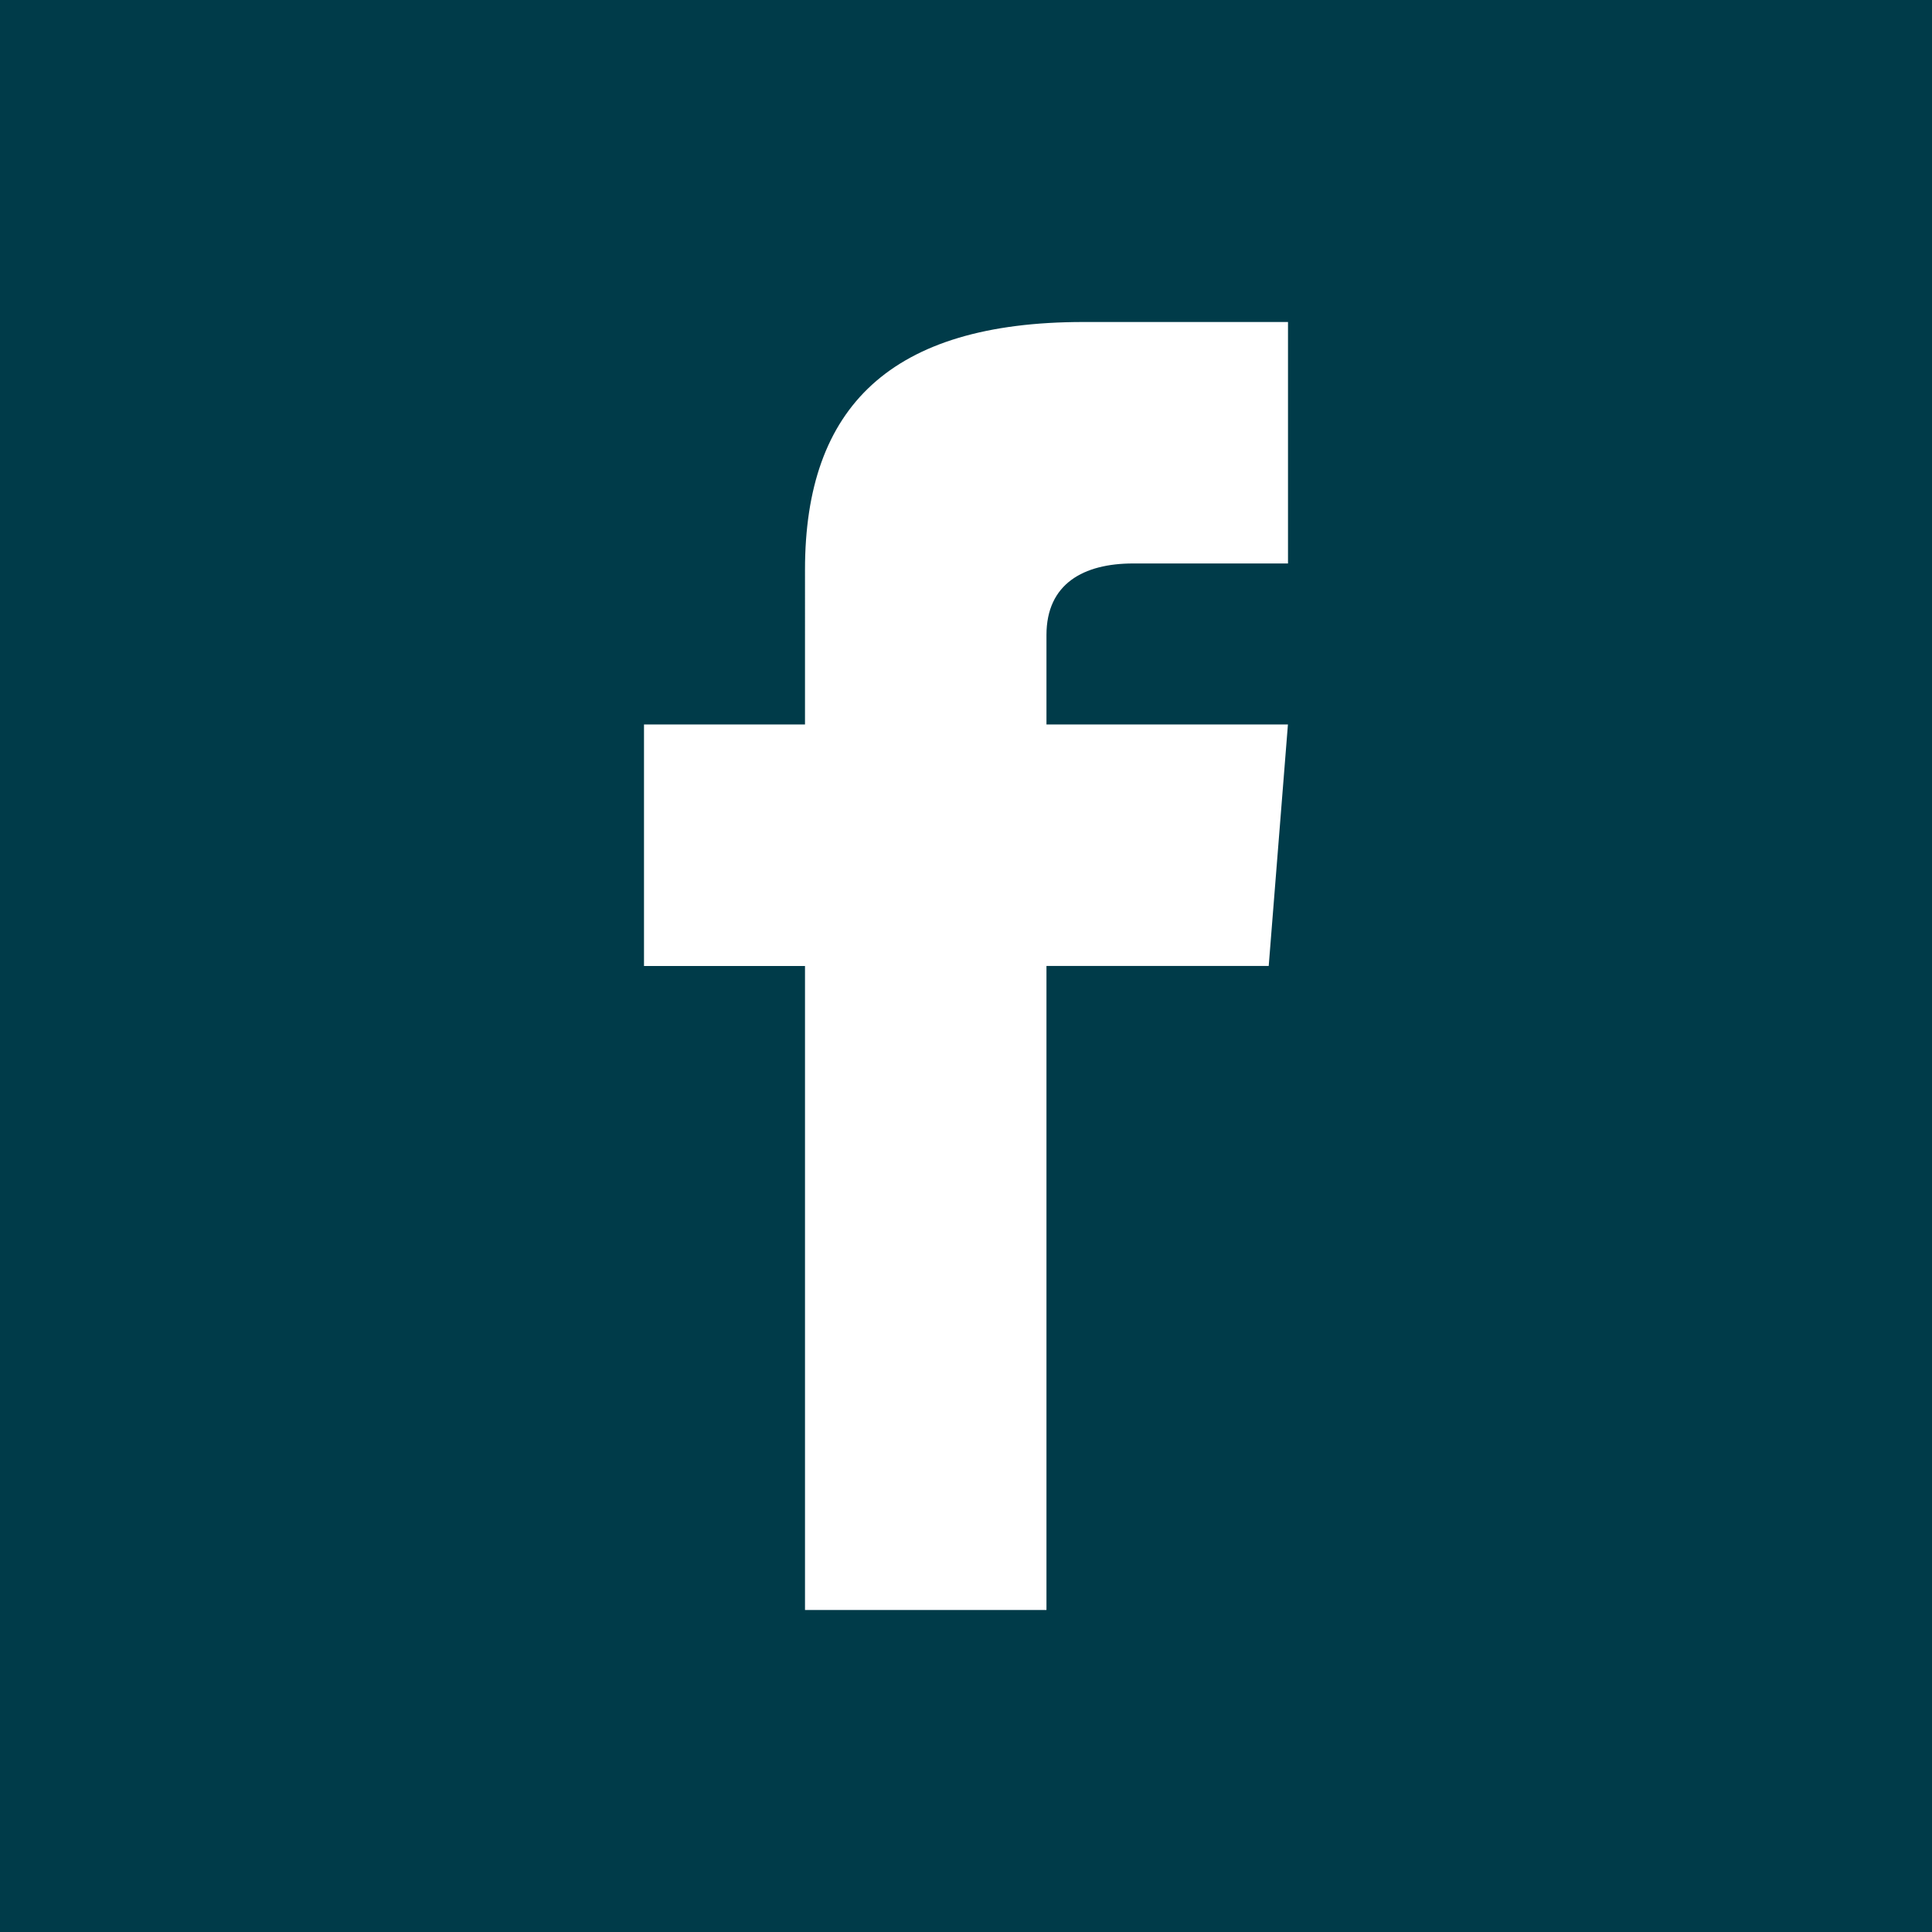 <svg xmlns="http://www.w3.org/2000/svg" width="27.948" height="27.948" viewBox="0 0 27.948 27.948">
  <path id="iconmonstr-facebook-2" d="M0,0V27.948H27.948V0ZM18.632,8.151H16.392c-.717,0-1.254.293-1.254,1.035V10.48h3.493l-.278,3.493H15.138V23.29H11.645V13.974H9.316V10.48h2.329V8.241c0-2.355,1.239-3.583,4.03-3.583h2.957Z" fill="#003b49"/>
</svg>

